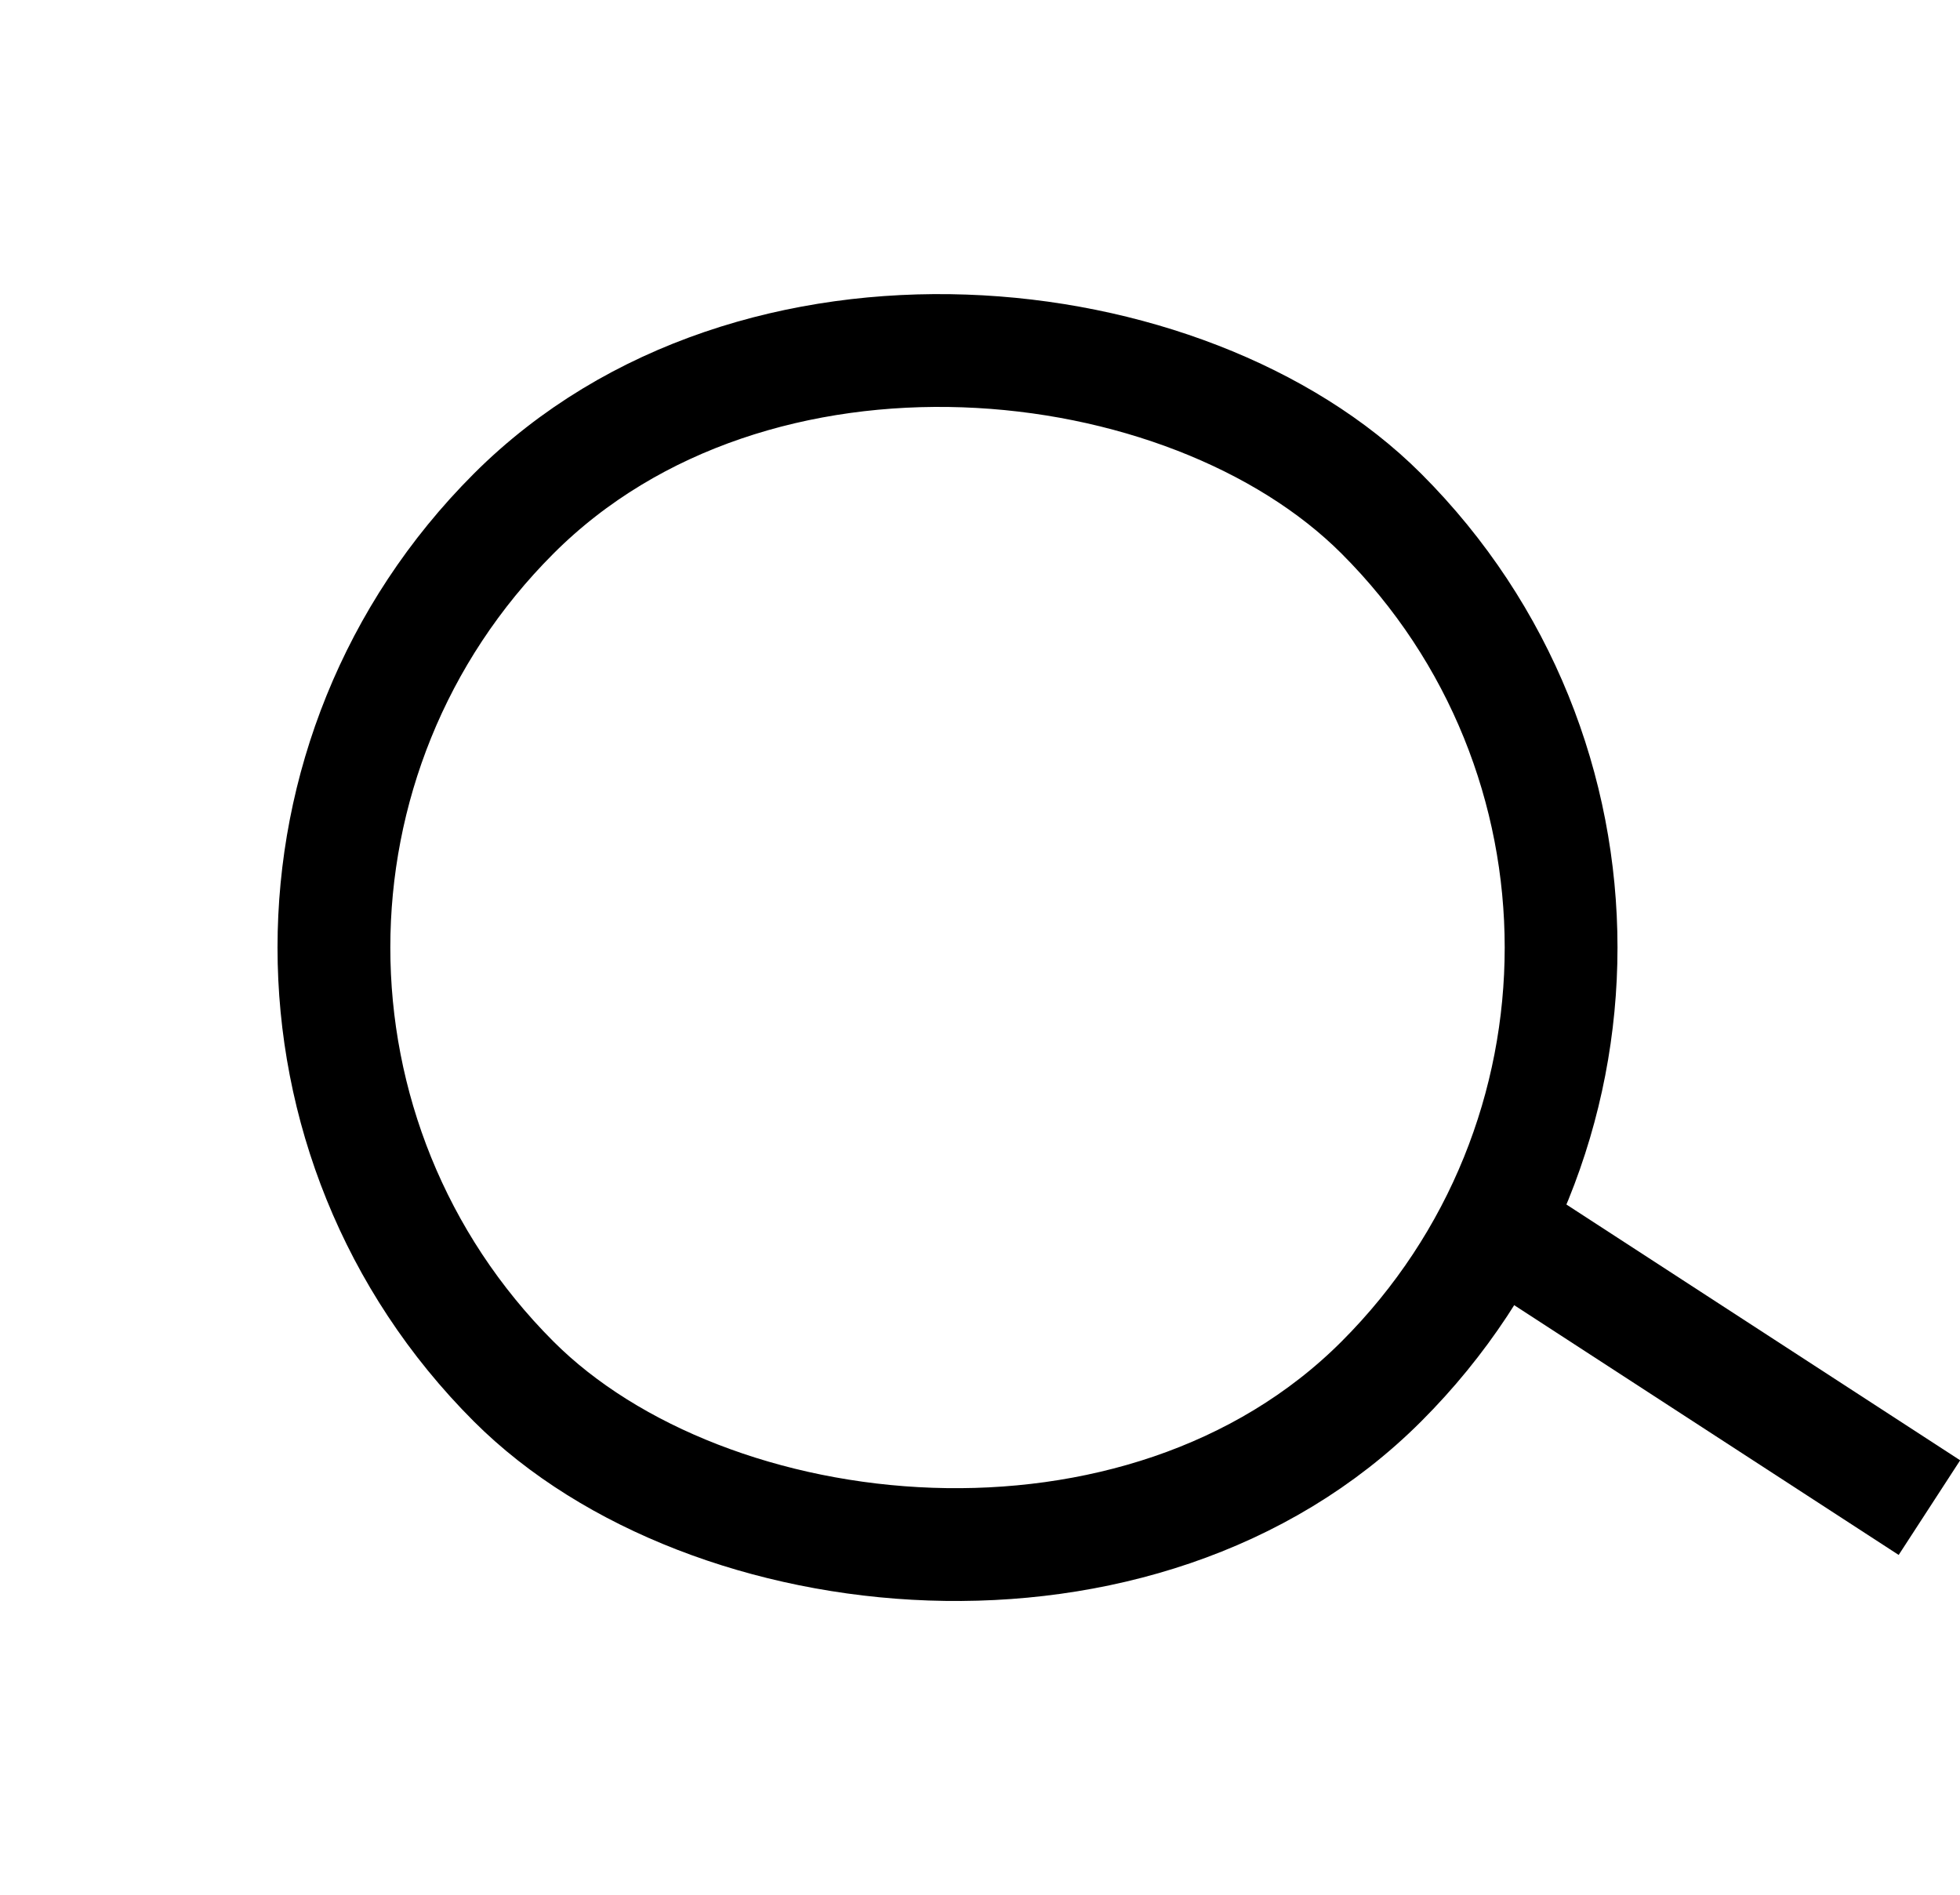 <svg xmlns="http://www.w3.org/2000/svg" width="26.064" height="25.201" viewBox="0 0 26.064 25.201">
  <g id="Group_2635" data-name="Group 2635" transform="translate(-1828.609 -118.035)">
    <g id="Rectangle_546" data-name="Rectangle 546" transform="translate(1828.609 130.635) rotate(-45)" fill="none" stroke="#000" stroke-width="1.5">
      <rect width="17.819" height="17.819" rx="8.91" stroke="none"/>
      <rect x="0.75" y="0.75" width="16.319" height="16.319" rx="8.16" fill="none"/>
    </g>
    <path id="Path_1012" data-name="Path 1012" d="M0,0V6.911" transform="matrix(0.545, -0.839, 0.839, 0.545, 1848.468, 134.316)" fill="none" stroke="#000" stroke-width="1.5"/>
  </g>
</svg>
